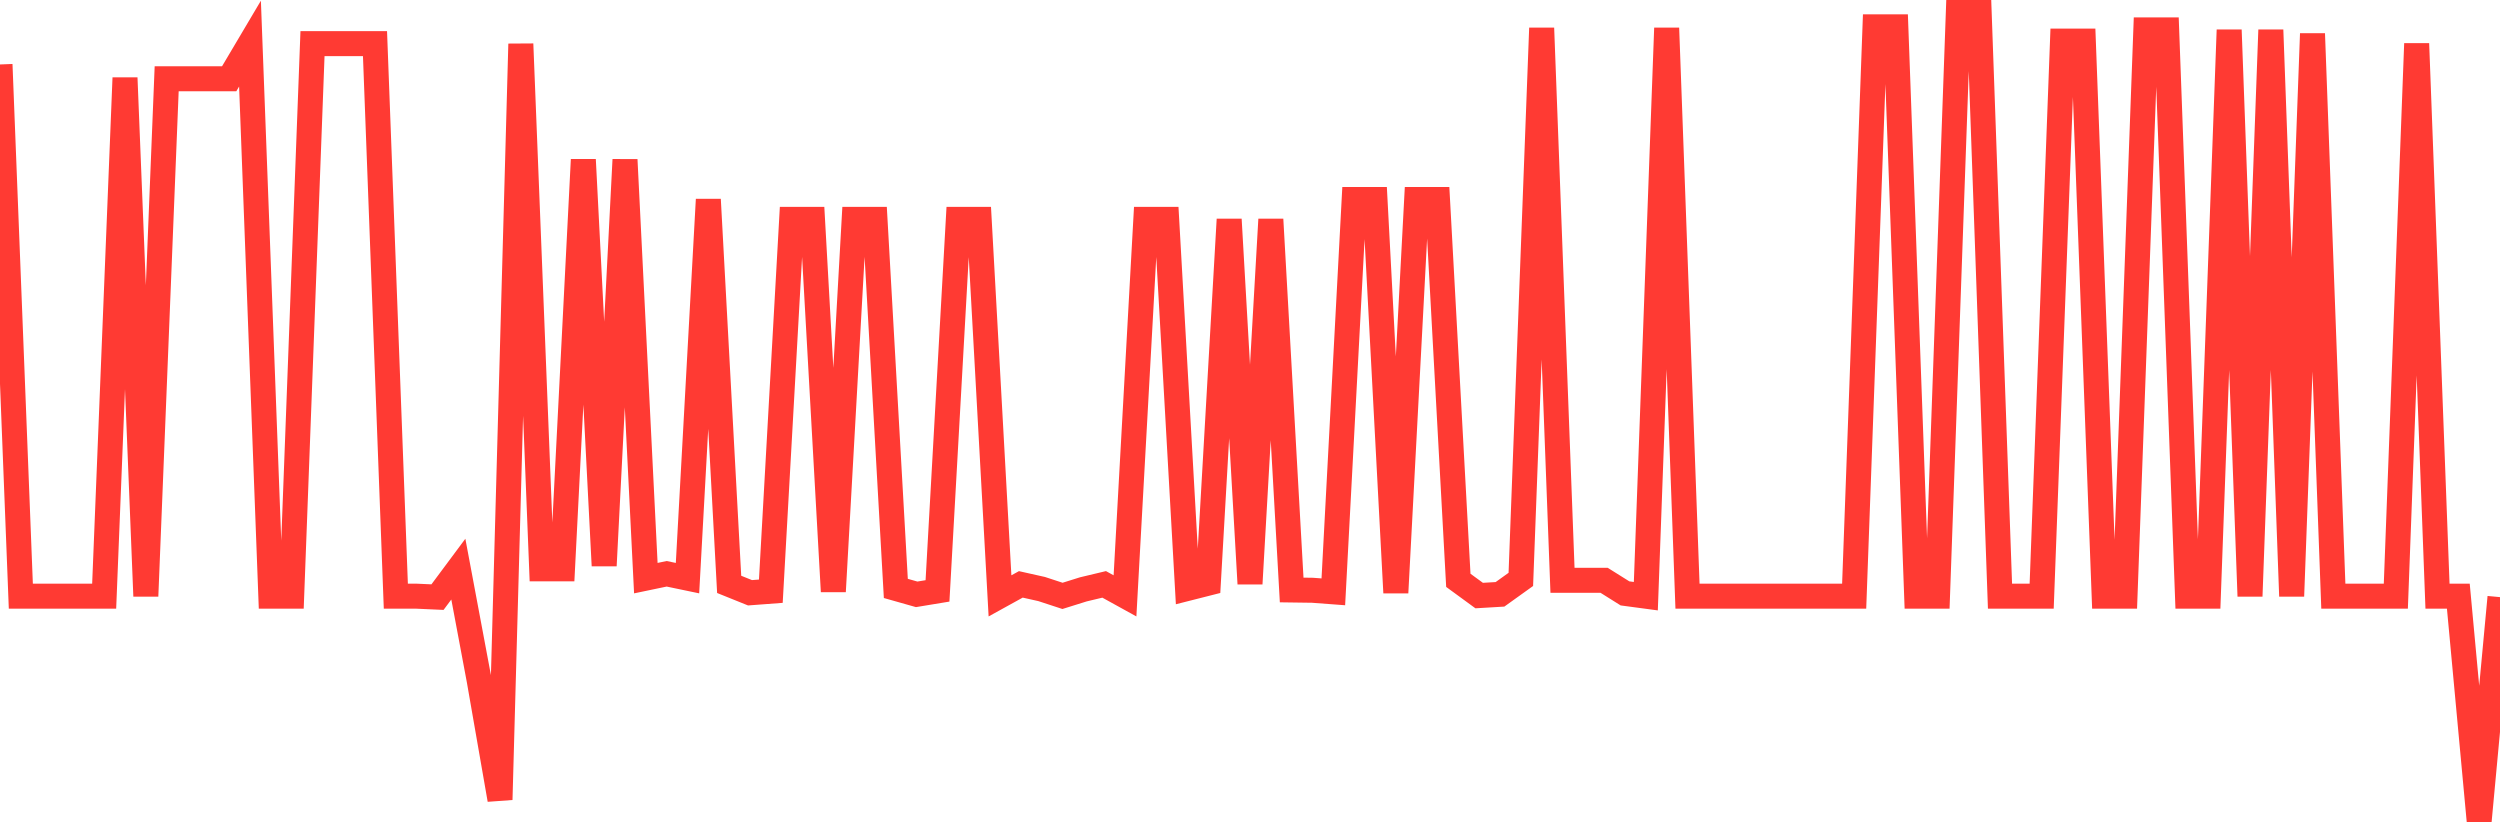 <svg
  xmlns="http://www.w3.org/2000/svg"
  xmlns:xlink="http://www.w3.org/1999/xlink"
  width="120"
  height="40"
  viewBox="0 0 120 40"
  preserveAspectRatio="none"
>
  <polyline
    points="0,3.094 1,28.617 2,28.617 3,28.617 4,28.617 5,28.617 6,3.736 7,28.617 8,3.781 9,3.781 10,3.781 11,3.781 12,2.093 13,28.617 14,28.617 15,2.093 16,2.093 17,2.093 18,2.093 19,28.617 20,28.617 21,28.662 22,27.318 23,32.65 24,38.384 25,2.108 26,27.303 27,27.303 28,7.664 29,27.154 30,7.664 31,27.751 32,27.542 33,27.751 34,9.576 35,28.05 36,28.453 37,28.378 38,10.531 39,10.531 40,28.393 41,10.531 42,10.531 43,28.244 44,28.528 45,28.363 46,10.531 47,10.531 48,28.602 49,28.05 50,28.274 51,28.602 52,28.289 53,28.05 54,28.602 55,10.531 56,10.531 57,28.244 58,27.99 59,10.531 60,28.02 61,10.531 62,28.319 63,28.333 64,28.408 65,9.576 66,9.576 67,28.453 68,9.576 69,9.576 70,27.856 71,28.587 72,28.528 73,27.811 74,1.347 75,27.856 76,27.856 77,27.856 78,28.483 79,28.617 80,1.347 81,28.617 82,28.617 83,28.617 84,28.617 85,28.617 86,28.617 87,28.617 88,28.617 89,28.617 90,1.287 91,1.287 92,28.617 93,28.617 94,0.6 95,0.6 96,28.617 97,28.617 98,28.617 99,1.974 100,1.974 101,28.617 102,28.617 103,1.436 104,1.436 105,28.617 106,28.617 107,1.436 108,28.617 109,1.436 110,28.617 111,1.616 112,28.617 113,28.617 114,28.617 115,28.617 116,2.093 117,28.617 118,28.617 119,39.4 120,28.662"
    fill="none"
    stroke="#ff3a33"
    stroke-width="1.2"
  >
  </polyline>
</svg>